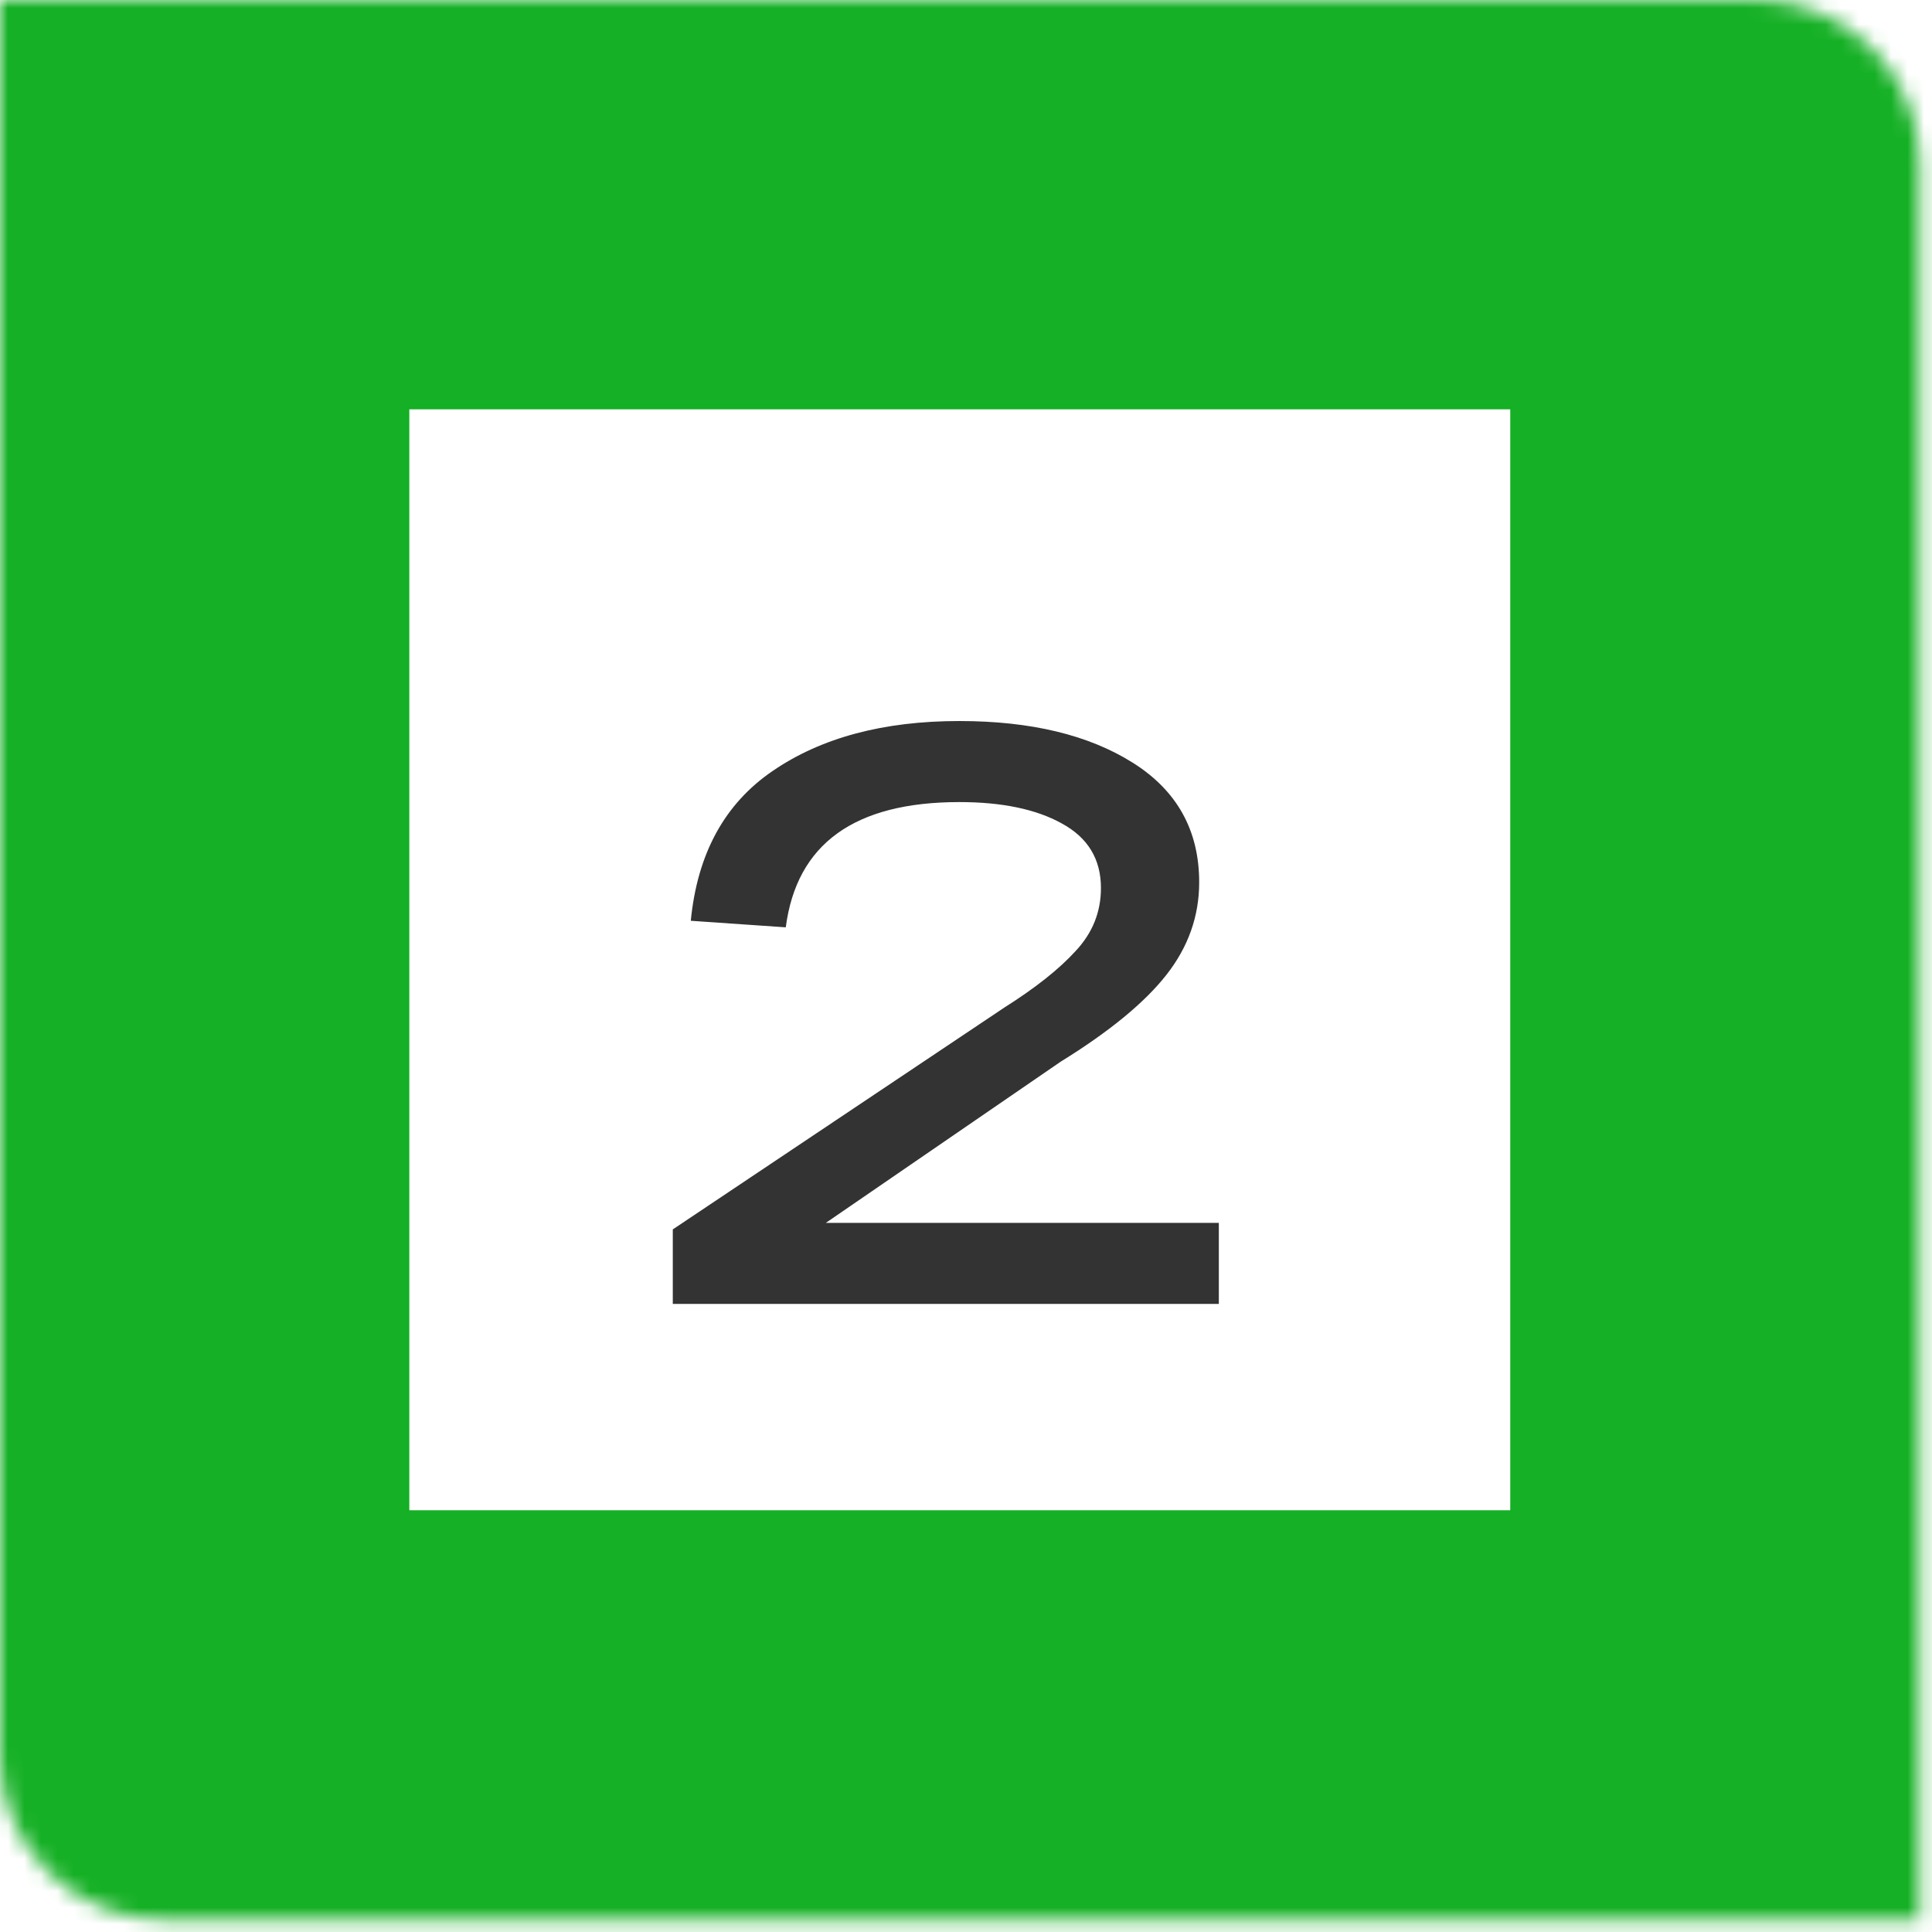 <?xml version="1.0" encoding="UTF-8"?> <svg xmlns="http://www.w3.org/2000/svg" width="118" height="118" viewBox="0 0 118 118" fill="none"> <mask id="path-1-inside-1" fill="white"> <path d="M0 0H107.241C112.764 0 117.241 4.477 117.241 10V117.241H10C4.477 117.241 0 112.764 0 107.241V0Z"></path> </mask> <path d="M0 0H107.241C112.764 0 117.241 4.477 117.241 10V117.241H10C4.477 117.241 0 112.764 0 107.241V0Z" stroke="#15B025" stroke-width="50" mask="url(#path-1-inside-1)"></path> <path opacity="0.8" d="M50.441 74.688H74.442V79.638H41.092V75.088L61.342 61.538C63.242 60.338 64.692 59.188 65.692 58.088C66.725 56.988 67.242 55.705 67.242 54.238C67.242 52.471 66.442 51.155 64.841 50.288C63.275 49.421 61.191 48.988 58.592 48.988C52.191 48.988 48.658 51.538 47.992 56.638L42.191 56.238C42.592 52.138 44.258 49.088 47.191 47.088C50.158 45.055 53.958 44.038 58.592 44.038C62.958 44.038 66.492 44.888 69.192 46.588C71.891 48.288 73.242 50.721 73.242 53.888C73.242 55.955 72.575 57.838 71.242 59.538C69.908 61.238 67.758 63.005 64.791 64.838L50.441 74.688Z" fill="black"></path> </svg> 
